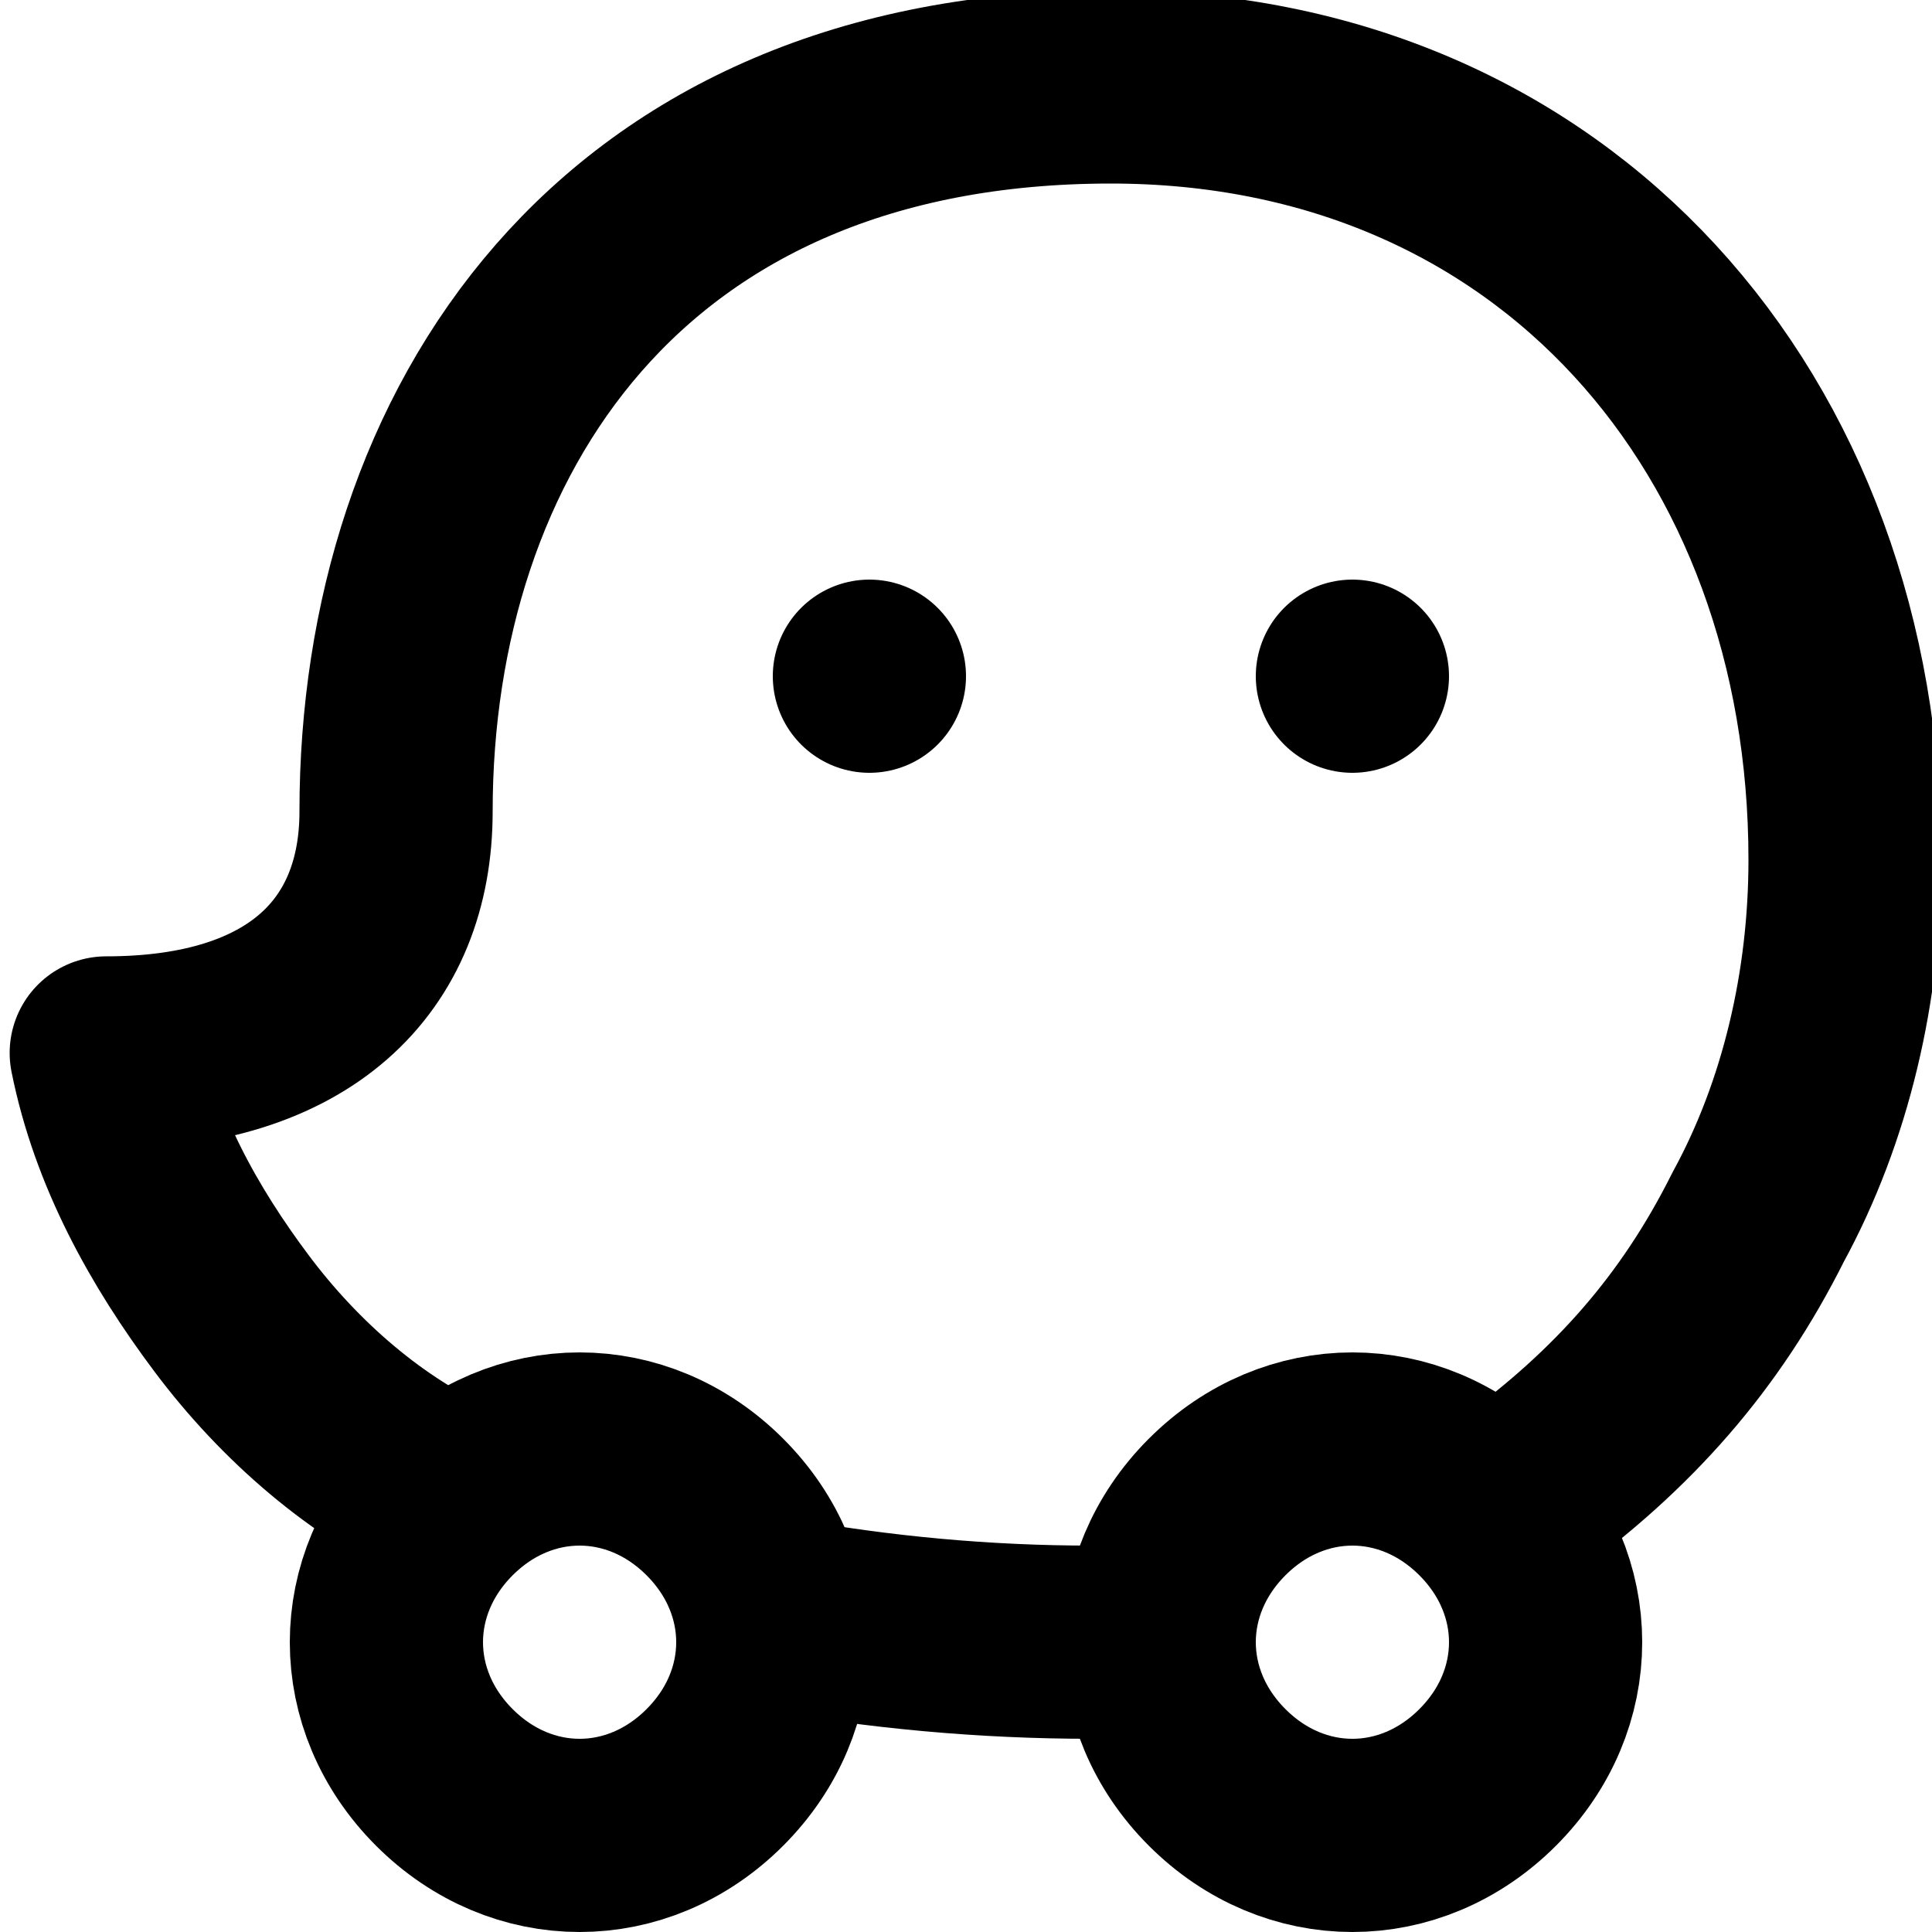 <svg version="1.1" id="Layer_1" xmlns="http://www.w3.org/2000/svg" x="0" y="0" viewBox="-465 271 20 20" style="enable-background:new -465 271 20 20" xml:space="preserve"><style>.st0{fill:none;stroke:#000;stroke-width:2;stroke-linecap:round;stroke-linejoin:round}</style><path class="st0" d="M-460.3 286.5c-.9-.4-1.7-1.1-2.3-1.9-.6-.8-1.1-1.7-1.3-2.7 2 0 3-1 3-2.5 0-3.9 2.3-7.5 7.4-7.5 4.6 0 7.6 3.5 7.6 8 0 1.3-.3 2.6-.9 3.7-.6 1.2-1.4 2.1-2.5 2.9M-457 287.7c1.1.2 2.2.3 3.3.3h.5"/><path class="st0" d="M-453 288c0 .5.2 1 .6 1.4.4.4.9.6 1.4.6s1-.2 1.4-.6c.4-.4.6-.9.6-1.4s-.2-1-.6-1.4c-.4-.4-.9-.6-1.4-.6s-1 .2-1.4.6c-.4.4-.6.9-.6 1.4zM-461 288c0 .5.2 1 .6 1.4.4.4.9.6 1.4.6s1-.2 1.4-.6c.4-.4.6-.9.6-1.4s-.2-1-.6-1.4c-.4-.4-.9-.6-1.4-.6s-1 .2-1.4.6c-.4.4-.6.9-.6 1.4zM-451 278h0M-456 278h0"/></svg>